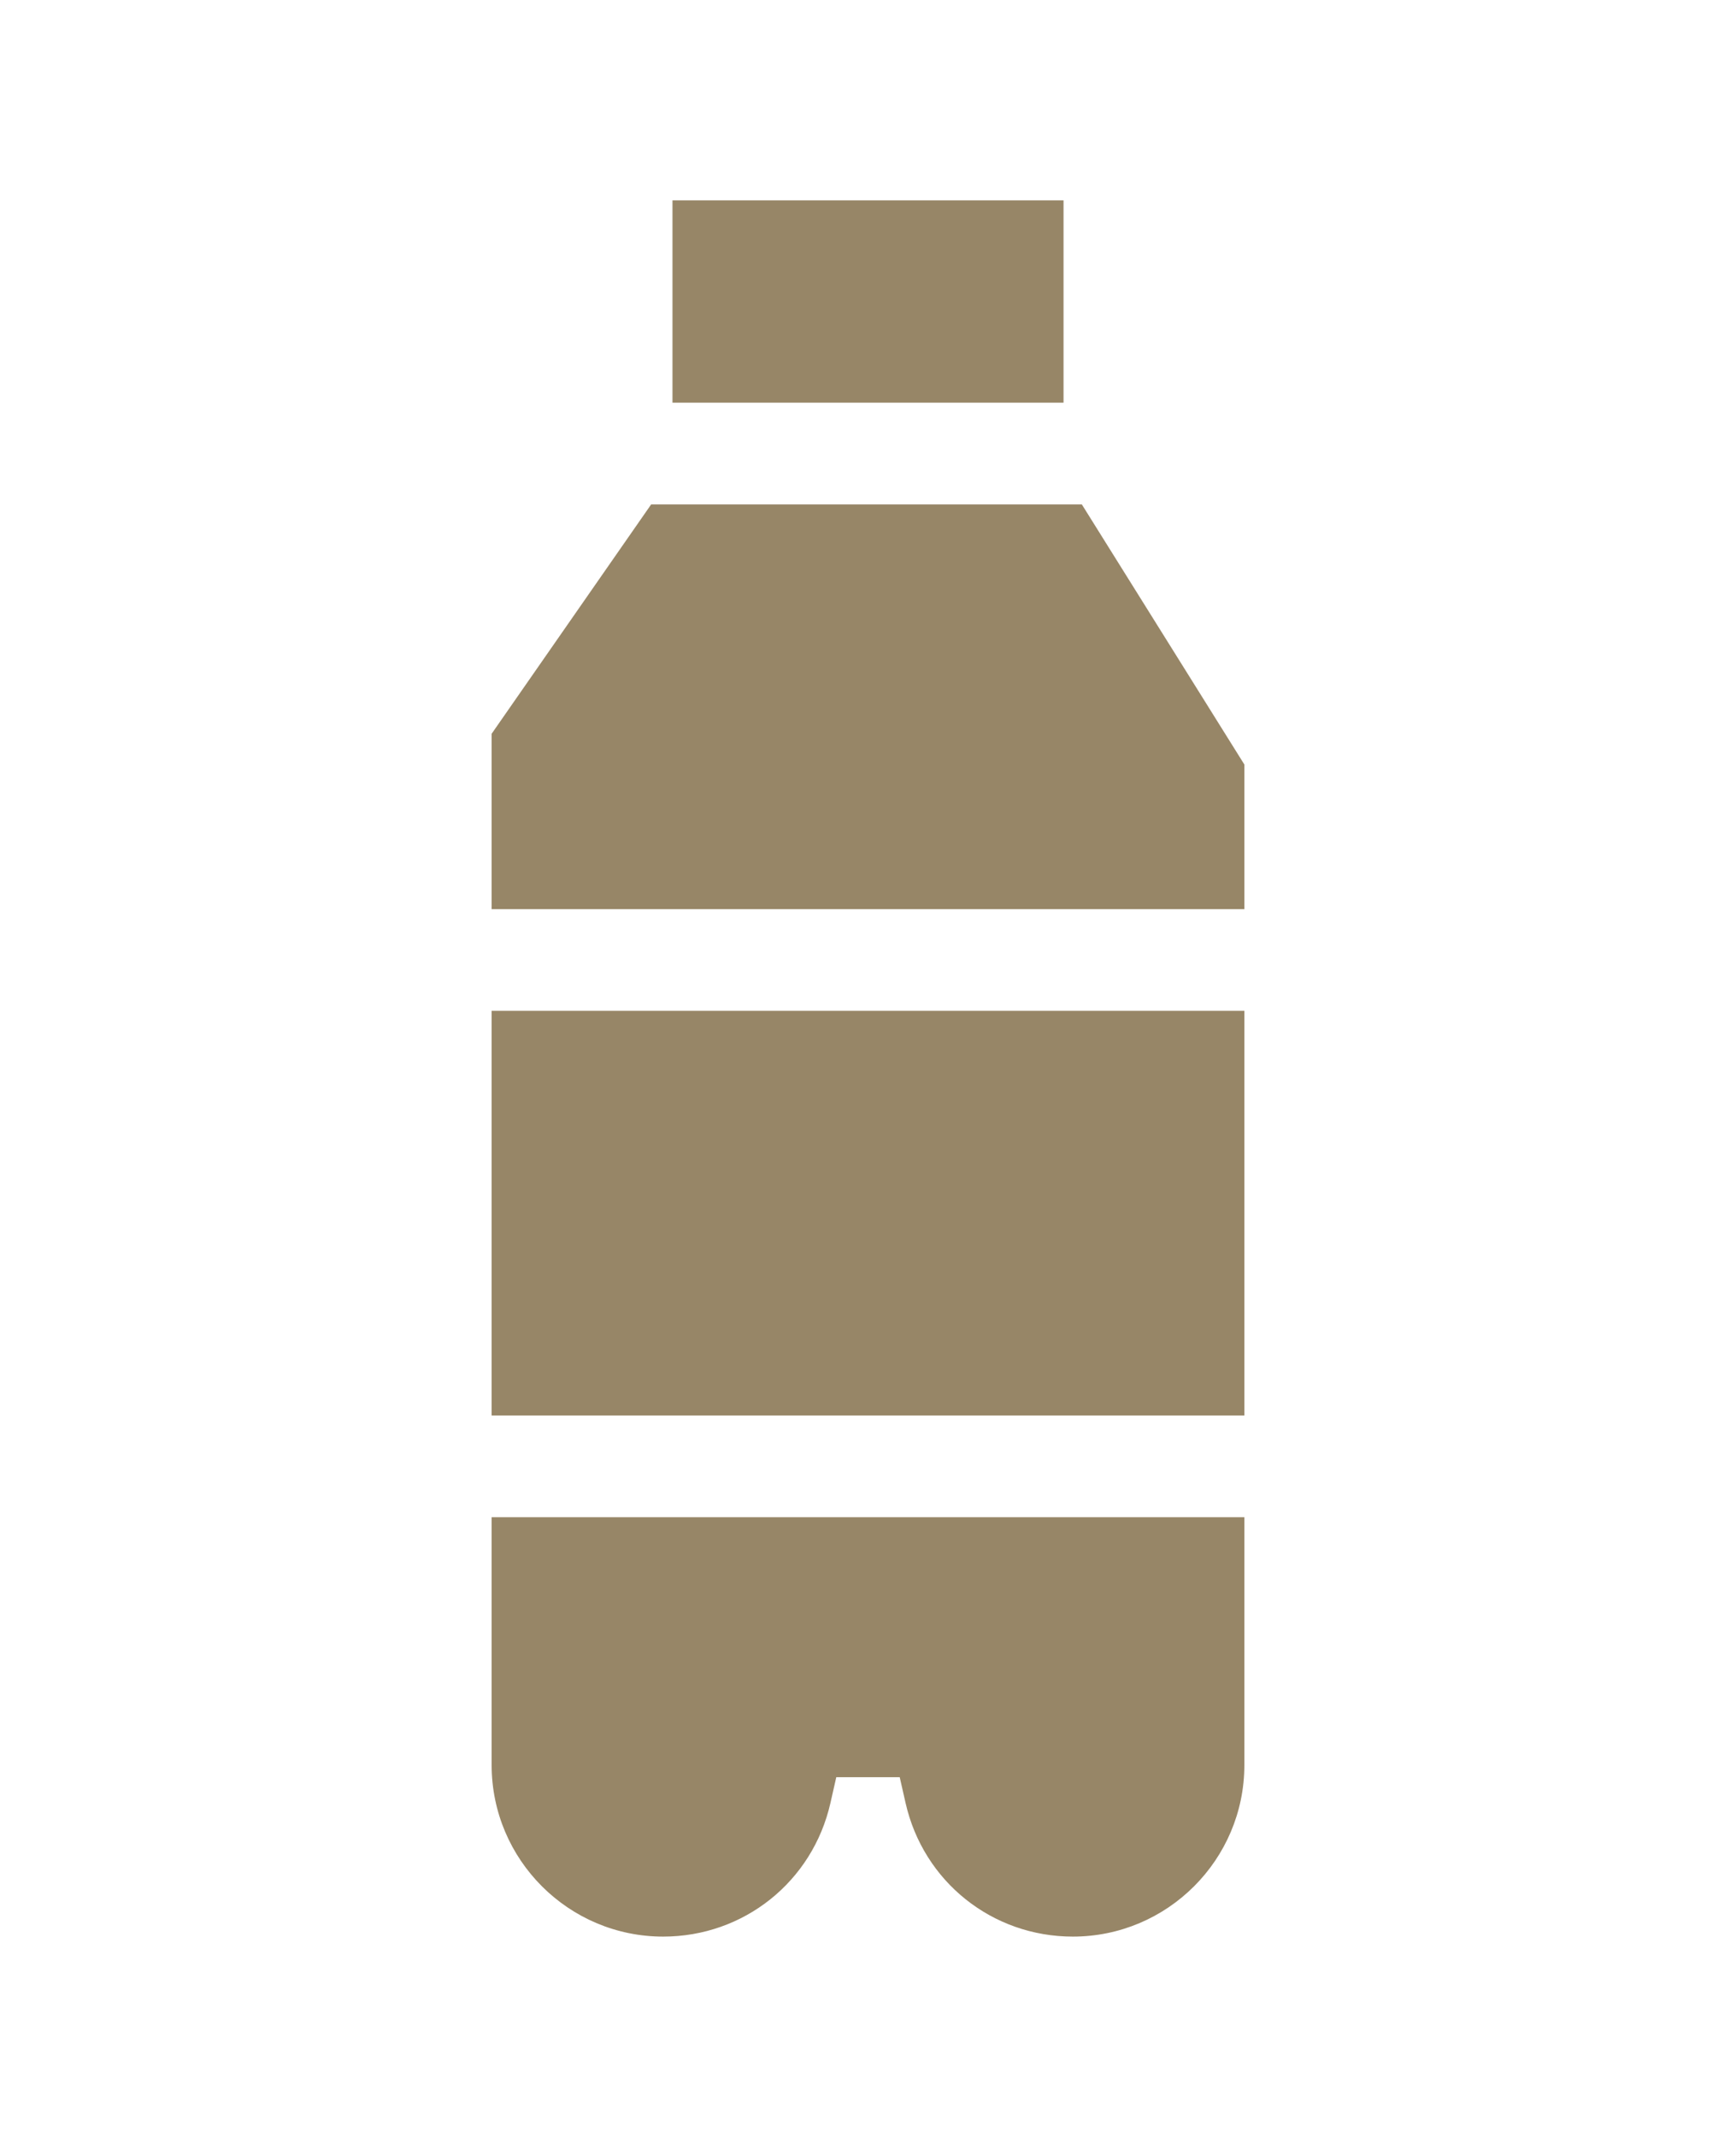 <svg
    fill="#978667"
    xmlns="http://www.w3.org/2000/svg"
    id="Capa_1"
    width="65"
    height="80"
    viewBox="0 0 512 512">
    <g>
        <path d="m198.334 0h115.333v59.667h-115.333z"></path>
        <path d="m192.047 89.666-47.047 67.63v51.704h222v-42.635l-47.936-76.699z"></path>
        <path
            d="m145 388.333v73.081c0 27.894 22.692 50.586 50.586 50.586 23.782 0 44.068-16.198 49.331-39.39l1.727-7.61h18.712l1.728 7.609c5.263 23.193 25.549 39.391 49.331 39.391 27.893 0 50.585-22.692 50.585-50.585v-73.081h-222z"></path>
        <path d="m145 239h222v119.334h-222z"></path>
    </g>
</svg>